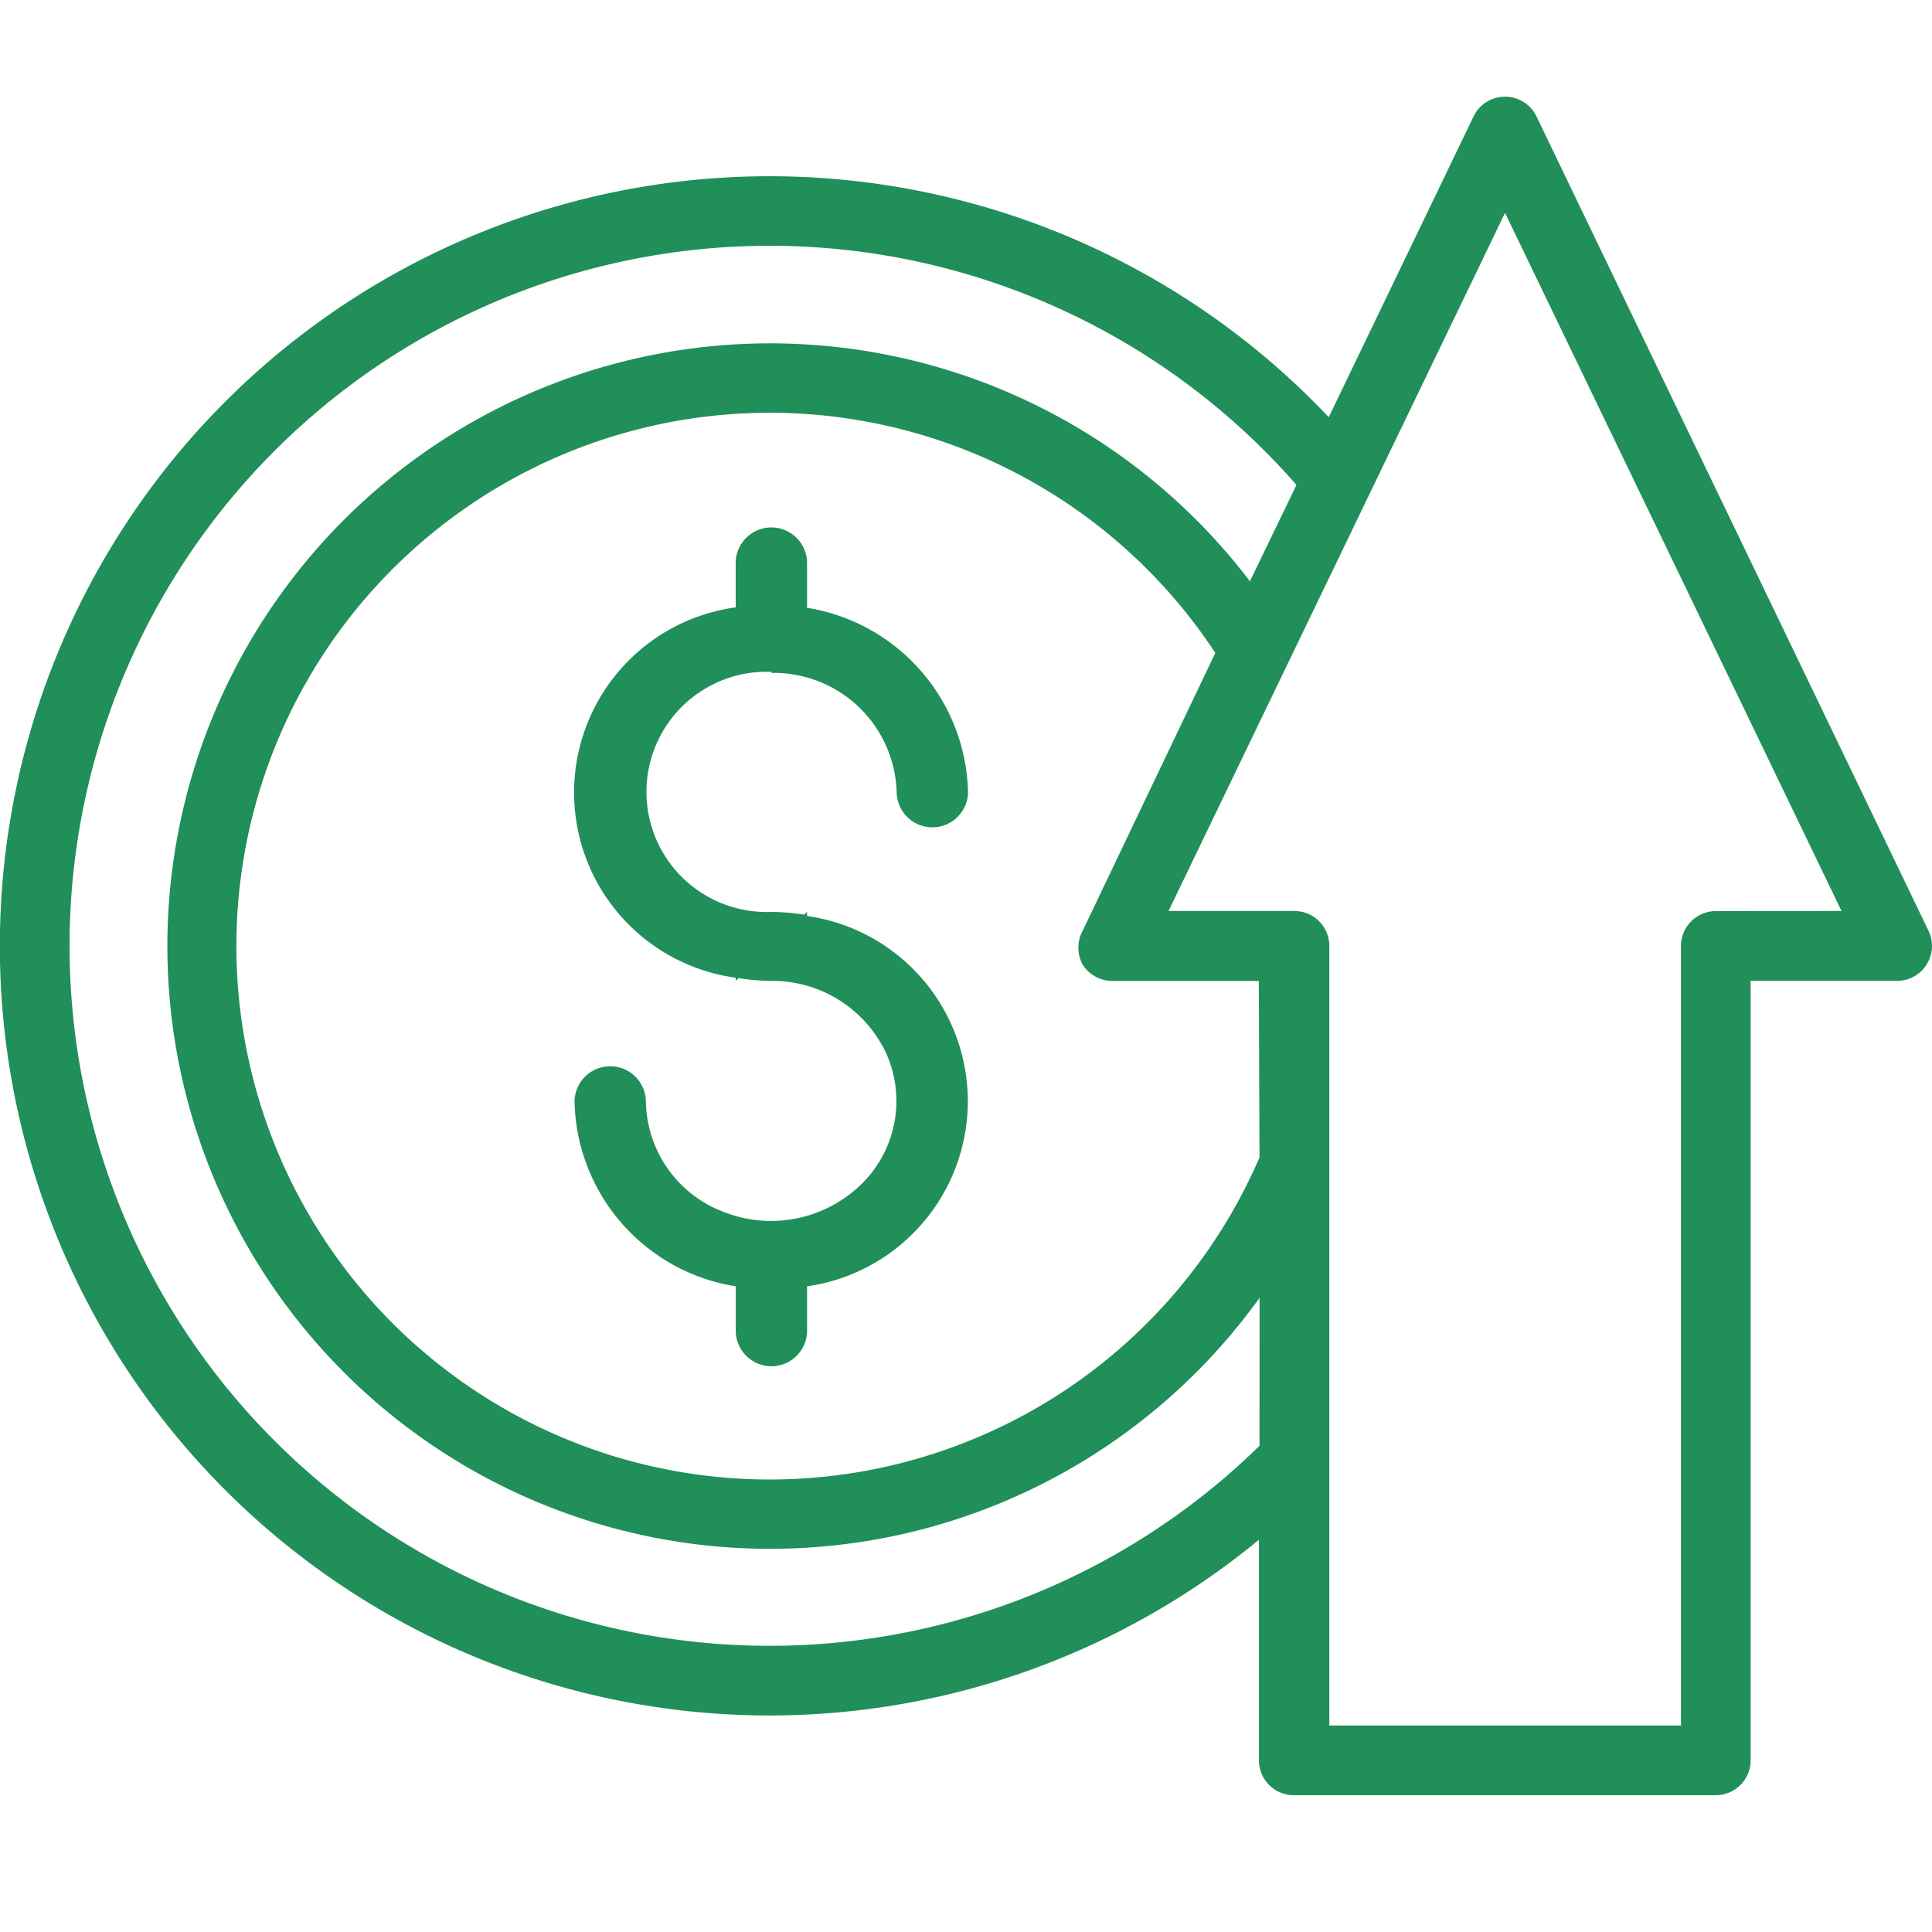<svg xmlns="http://www.w3.org/2000/svg" xmlns:xlink="http://www.w3.org/1999/xlink" width="40" height="40" viewBox="0 0 40 40"><defs><clipPath id="a"><rect width="40" height="40" transform="translate(171 2054)" fill="#fff"/></clipPath></defs><g transform="translate(-171 -2054)" clip-path="url(#a)"><g transform="translate(170.929 2055.861)"><path d="M99.879,73.5a2.545,2.545,0,0,1,2.594,2.485.739.739,0,0,0,1.477,0,3.959,3.959,0,0,0-3.333-3.833V71.2a.739.739,0,0,0-1.477,0v.943a3.869,3.869,0,0,0,0,7.667v.066l.059-.057a4.665,4.665,0,0,0,.68.057,2.6,2.6,0,0,1,2.393,1.537,2.409,2.409,0,0,1-.565,2.706,2.679,2.679,0,0,1-2.827.537,2.487,2.487,0,0,1-1.6-2.3.739.739,0,0,0-1.477,0A3.959,3.959,0,0,0,99.141,86.2v.943a.739.739,0,0,0,1.477,0V86.2a3.872,3.872,0,0,0,0-7.667v-.085l-.064.057a4.615,4.615,0,0,0-.675-.057,2.487,2.487,0,1,1,0-4.97Z" transform="translate(-83.837 -61.429)" fill="#208f5a"/><path d="M32.368,1.263a.723.723,0,0,0-1.3,0l-3,6.229a15.934,15.934,0,1,0-1.445,23.242V35.3a.723.723,0,0,0,.722.723h8.736a.723.723,0,0,0,.722-.723V19.162h3.031a.714.714,0,0,0,.612-.338.722.722,0,0,0,.039-.7ZM26.635,28.788A14.493,14.493,0,1,1,27.4,8.895l-.964,1.995a12.479,12.479,0,1,0,.2,14.835Zm0-5.97a11.043,11.043,0,1,1-.915-10.445l-2.747,5.753a.738.738,0,0,0,0,.7.728.728,0,0,0,.612.338H26.62Zm9.449-5.1a.723.723,0,0,0-.723.723V34.58H28.08V18.439a.723.723,0,0,0-.722-.723H24.751L31.718,3.262l6.967,14.454Z" transform="translate(-0.487 -0.716)" fill="#208f5a"/></g></g></svg>